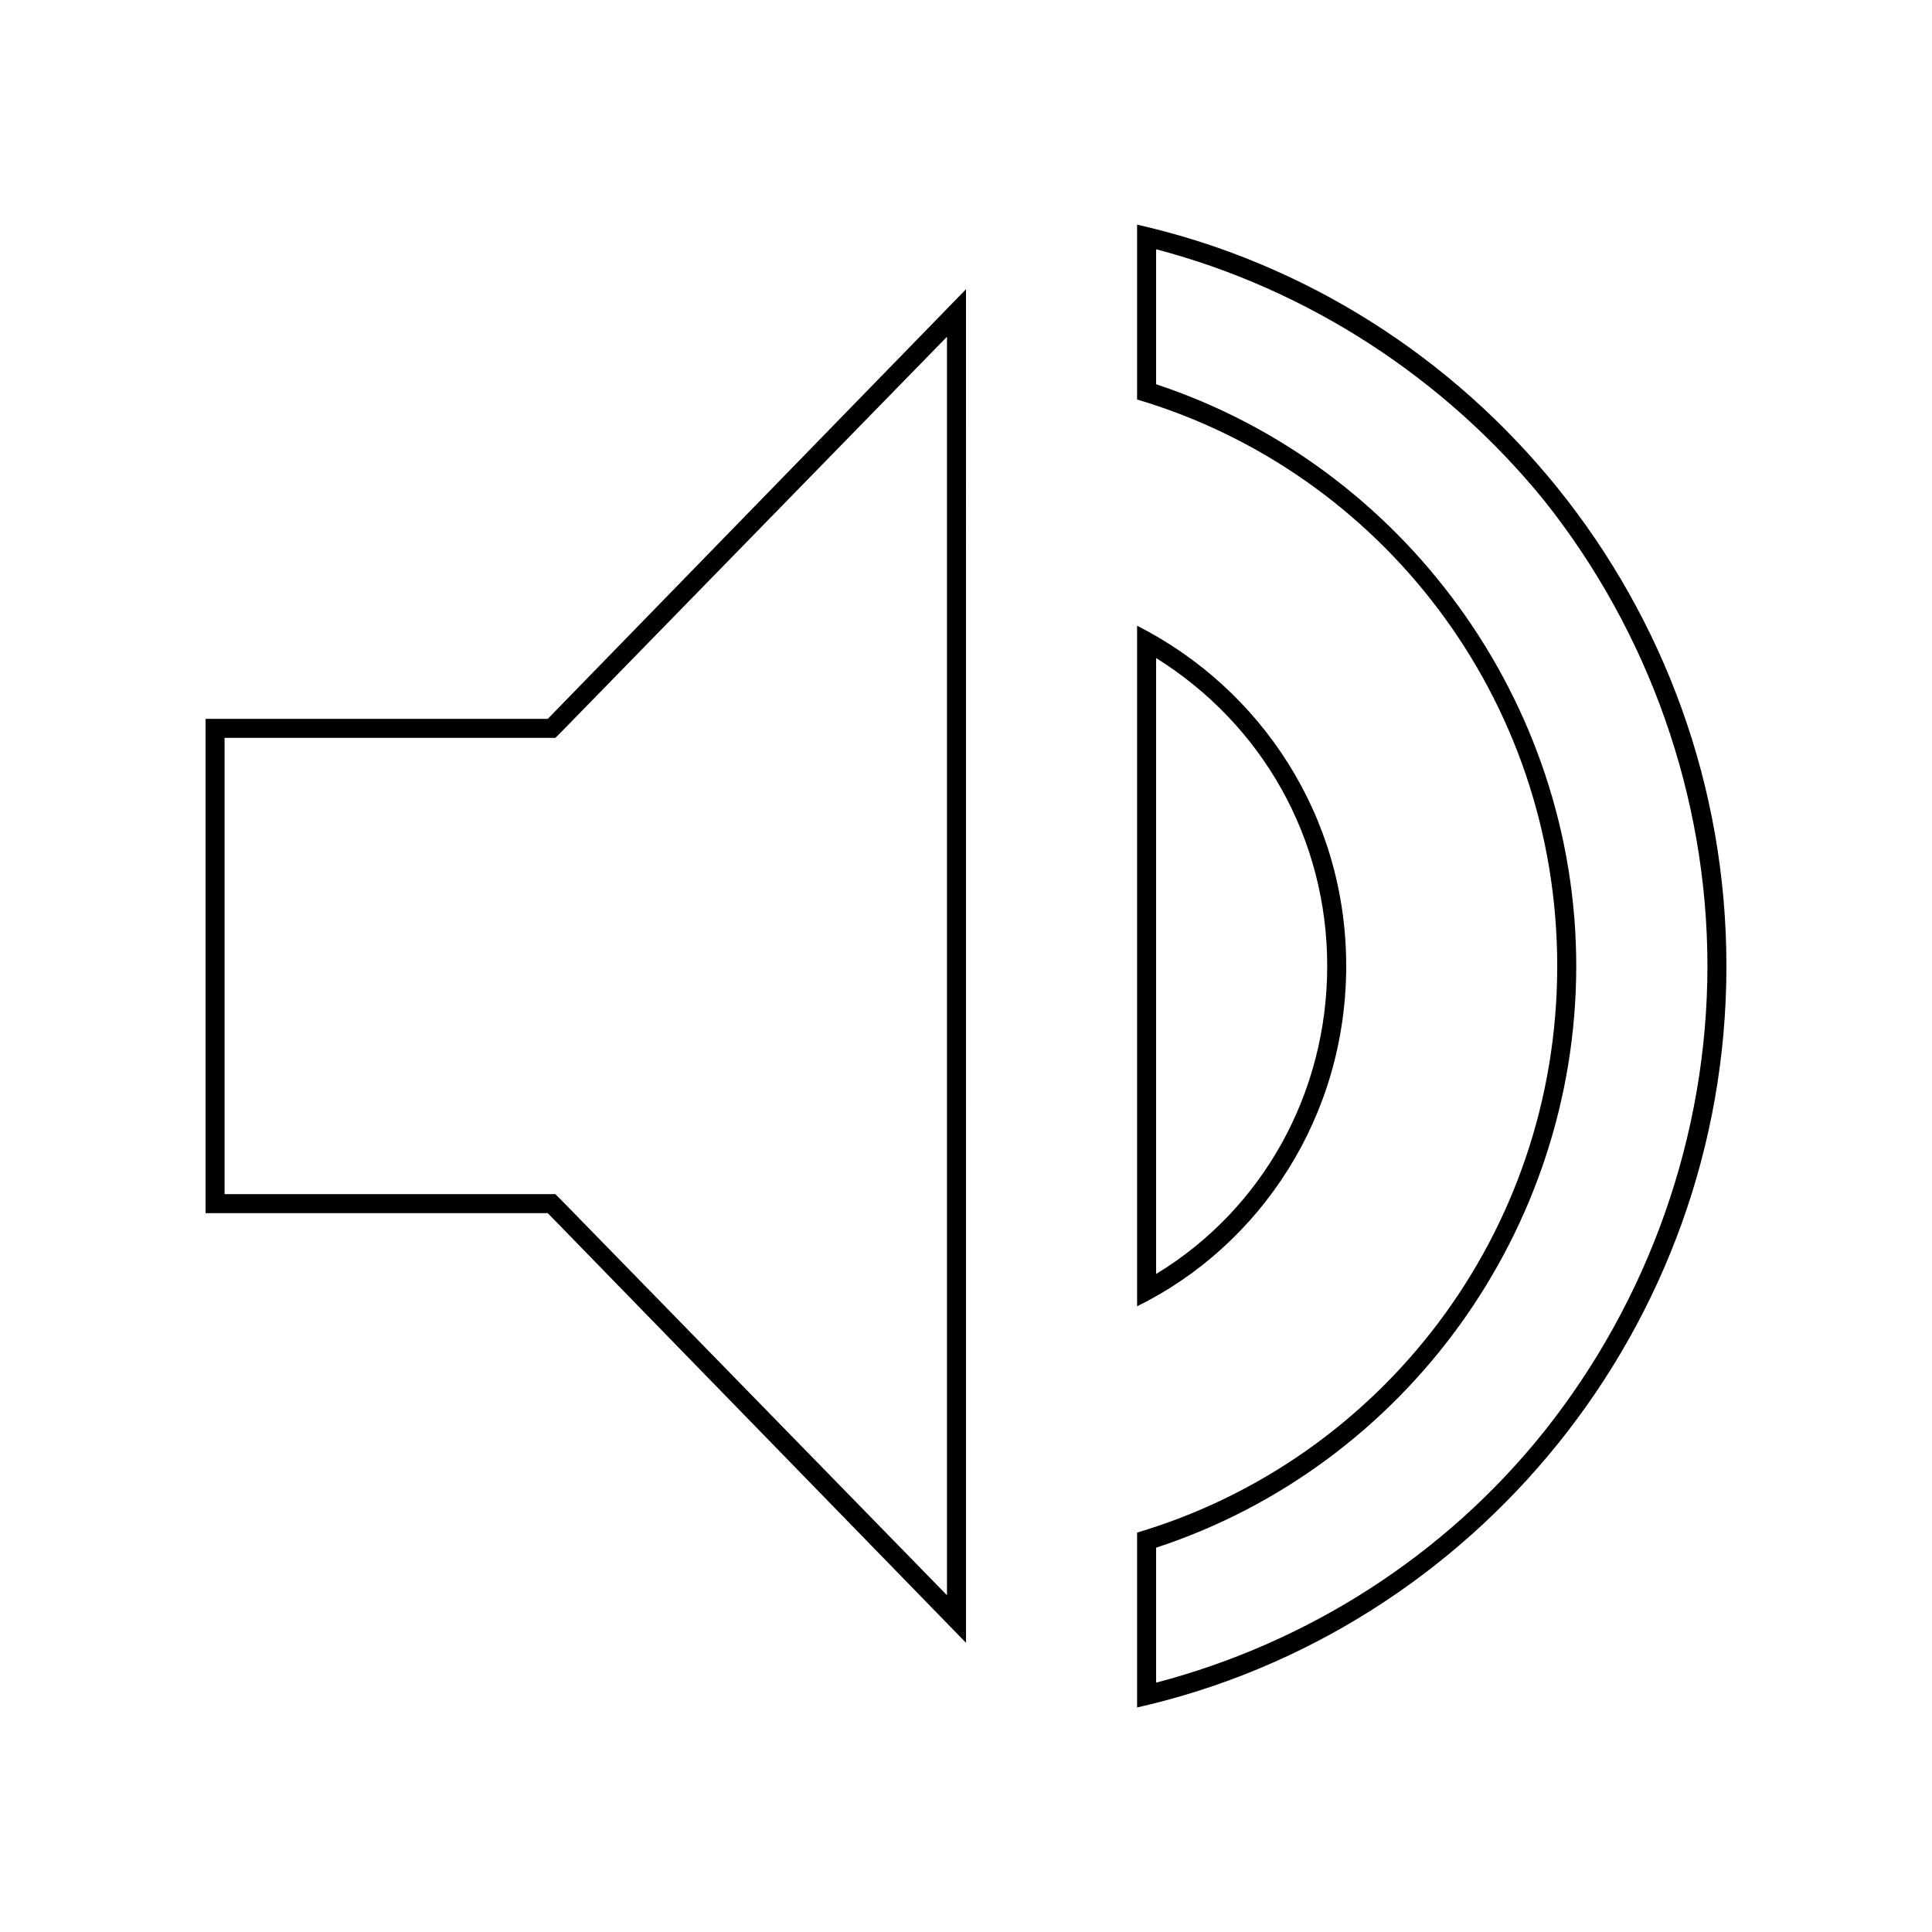 <?xml version="1.0" encoding="UTF-8"?>
<!-- Uploaded to: SVG Repo, www.svgrepo.com, Generator: SVG Repo Mixer Tools -->
<svg fill="#000000" width="800px" height="800px" version="1.1" viewBox="144 144 512 512" xmlns="http://www.w3.org/2000/svg">
 <path d="m450.38 210.06c40.305 10.578 76.578 34.258 102.78 66.504 27.711 34.762 43.328 78.594 43.328 123.43s-15.617 88.672-43.328 123.43c-26.199 32.746-62.473 55.922-102.78 66.5v-35.77c66-21.664 111.34-84.137 111.34-154.16 0-70.031-45.848-132.5-111.34-154.16v-35.773m-55.418 23.176v333.52l-102.27-104.79-1.512-1.512h-87.664v-120.91h87.664l1.512-1.512 102.27-104.79m55.418 85.145c28.215 17.633 45.344 47.863 45.344 81.617s-17.129 64.488-45.344 81.617v-163.23m-5.039-114.87v46.352c64.488 19.145 111.34 79.098 111.34 150.14s-46.855 130.99-111.34 150.14v46.348c89.176-20.152 156.18-100.76 156.18-196.48 0.004-95.727-67.004-176.34-156.18-196.49zm-45.34 17.129-110.84 113.86h-90.684v130.99h90.688l110.84 113.86zm45.34 89.176v180.36c32.746-16.121 55.418-50.383 55.418-90.184 0.004-39.797-22.668-73.555-55.418-90.18z"/>
</svg>